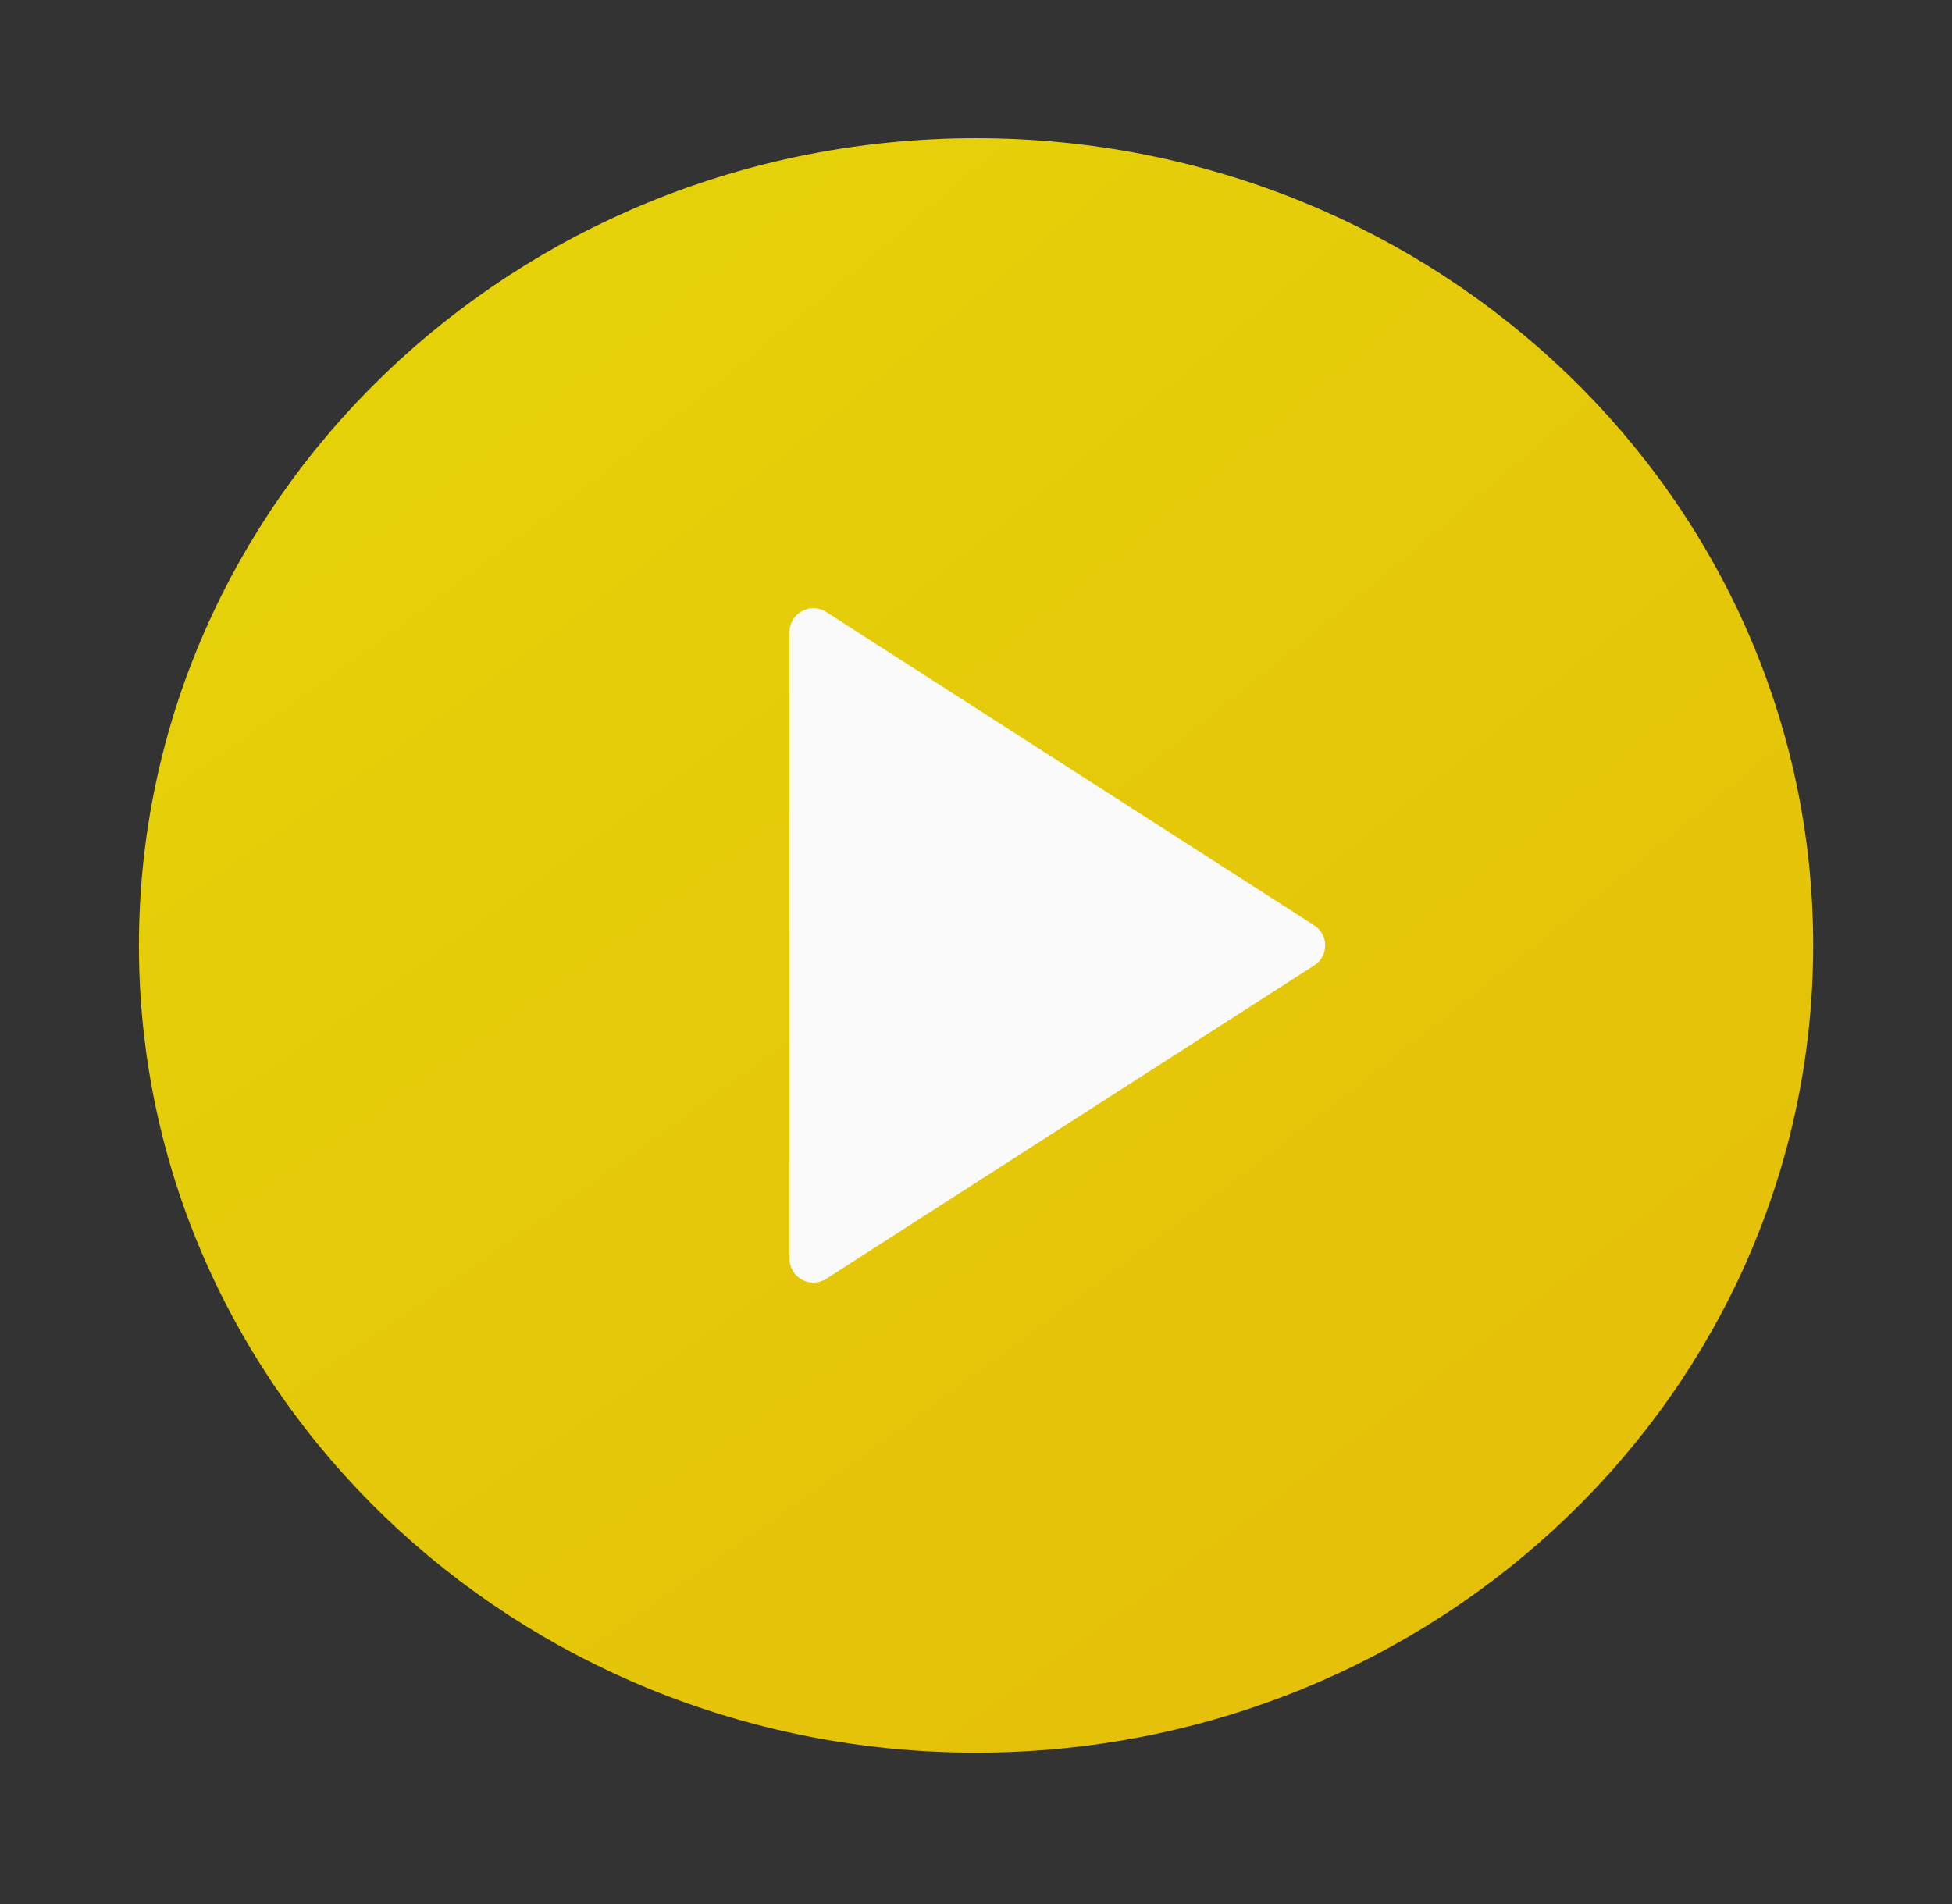 <svg width="82" height="80" viewBox="0 0 82 80" fill="none" xmlns="http://www.w3.org/2000/svg">
<rect x="0" y="0" width="82" height="80" fill="#333333" stroke="none"/>
<g id="play-circle">
<g id="Group 39946">
<g id="Icon">
<path d="M41.003 72.639C59.872 72.639 75.169 57.902 75.169 39.722C75.169 21.543 59.872 6.806 41.003 6.806C22.133 6.806 6.836 21.543 6.836 39.722C6.836 57.902 22.133 72.639 41.003 72.639Z" fill="url(#paint0_radial_351_2317)"/>
<path d="M34.169 26.556L54.669 39.722L34.169 52.889V26.556Z" fill="url(#paint1_radial_351_2317)"/>
<path d="M41.003 72.639C59.872 72.639 75.169 57.902 75.169 39.722C75.169 21.543 59.872 6.806 41.003 6.806C22.133 6.806 6.836 21.543 6.836 39.722C6.836 57.902 22.133 72.639 41.003 72.639Z" stroke="url(#paint2_radial_351_2317)" stroke-width="2" stroke-linecap="round" stroke-linejoin="round"/>
<path d="M34.169 26.556L54.669 39.722L34.169 52.889V26.556Z" stroke="url(#paint3_radial_351_2317)" stroke-width="2" stroke-linecap="round" stroke-linejoin="round"/>
</g>
<path id="Icon_2" d="M34.168 26.556L54.668 39.722L34.168 52.889V26.556Z" fill="#FAFAFA" stroke="#FAFAFA" stroke-width="2" stroke-linecap="round" stroke-linejoin="round"/>
</g>
</g>
<defs>
<radialGradient id="paint0_radial_351_2317" cx="0" cy="0" r="1" gradientUnits="userSpaceOnUse" gradientTransform="translate(-16.977 -15.526) rotate(54.234) scale(158.246 493.155)">
<stop offset="0.103" stop-color="#E5D909"/>
<stop offset="1" stop-color="#E5B509"/>
</radialGradient>
<radialGradient id="paint1_radial_351_2317" cx="0" cy="0" r="1" gradientUnits="userSpaceOnUse" gradientTransform="translate(-16.977 -15.526) rotate(54.234) scale(158.246 493.155)">
<stop offset="0.103" stop-color="#E5D909"/>
<stop offset="1" stop-color="#E5B509"/>
</radialGradient>
<radialGradient id="paint2_radial_351_2317" cx="0" cy="0" r="1" gradientUnits="userSpaceOnUse" gradientTransform="translate(-16.977 -15.526) rotate(54.234) scale(158.246 493.155)">
<stop offset="0.103" stop-color="#E5D909"/>
<stop offset="1" stop-color="#E5B509"/>
</radialGradient>
<radialGradient id="paint3_radial_351_2317" cx="0" cy="0" r="1" gradientUnits="userSpaceOnUse" gradientTransform="translate(-16.977 -15.526) rotate(54.234) scale(158.246 493.155)">
<stop offset="0.103" stop-color="#E5D909"/>
<stop offset="1" stop-color="#E5B509"/>
</radialGradient>
</defs>
</svg>

